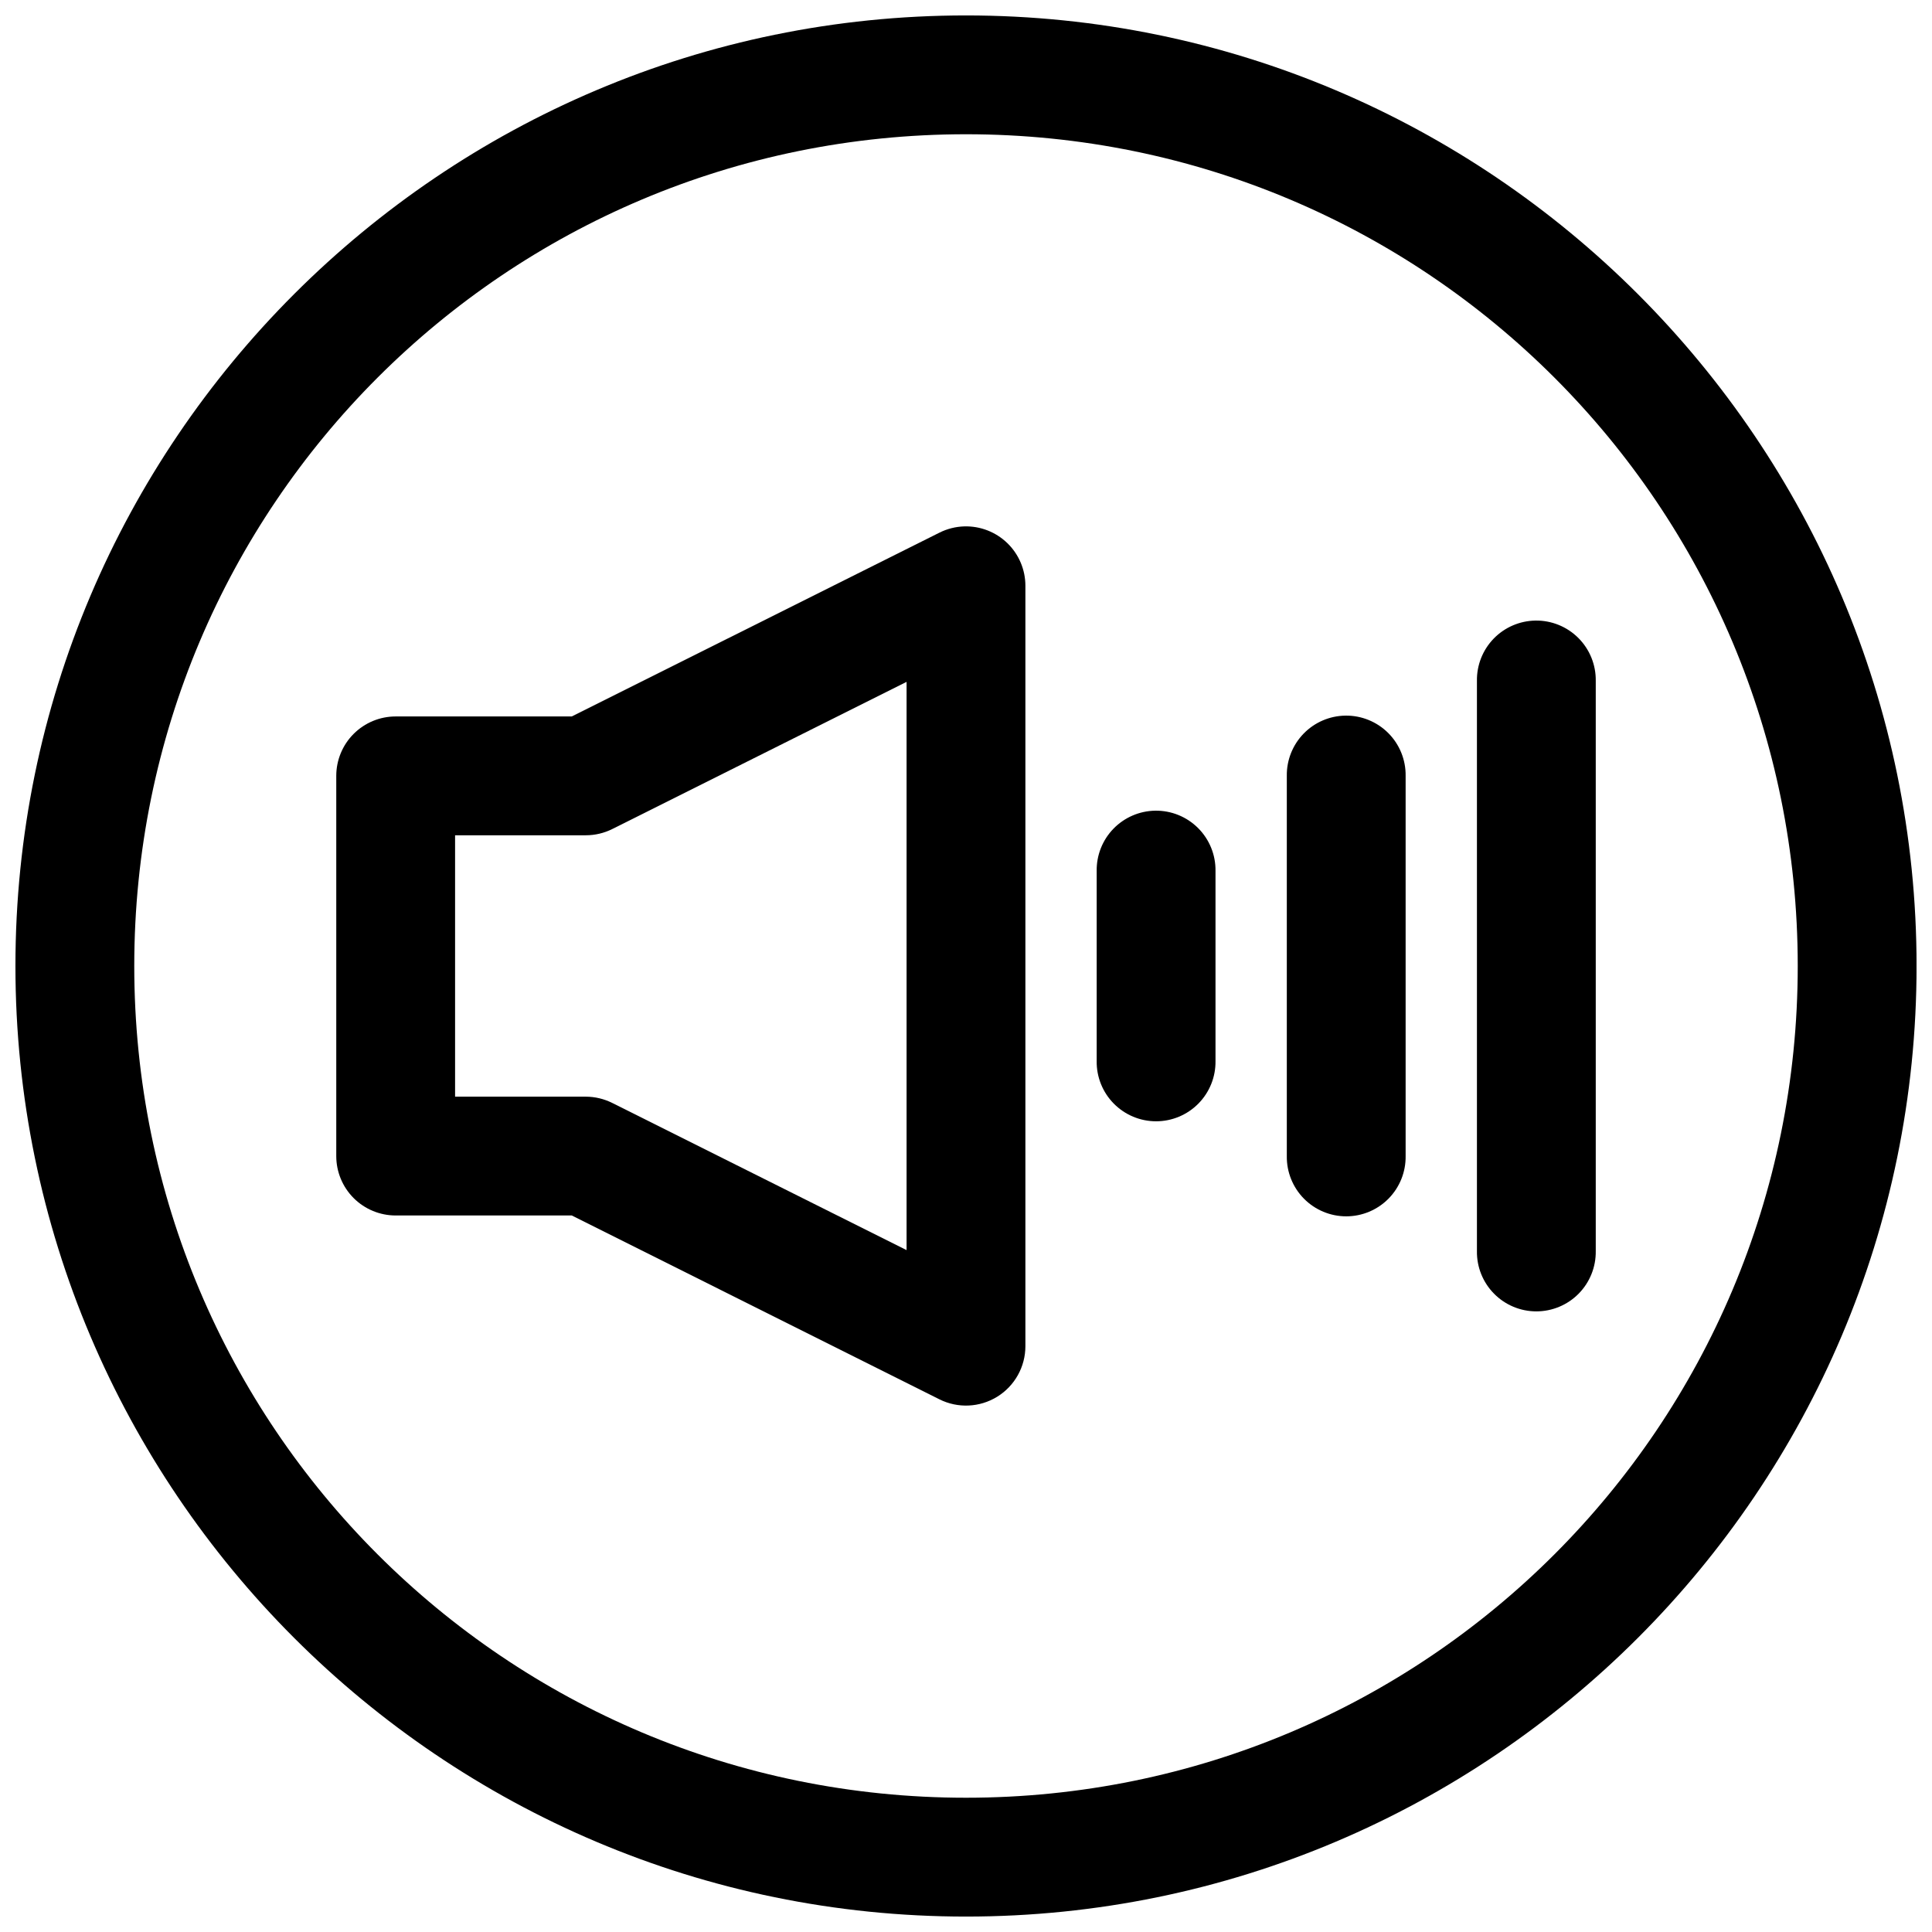 <?xml version="1.0" encoding="UTF-8"?>
<!-- The Best Svg Icon site in the world: iconSvg.co, Visit us! https://iconsvg.co -->
<svg width="800px" height="800px" version="1.1" viewBox="144 144 512 512" xmlns="http://www.w3.org/2000/svg">
 <defs>
  <clipPath id="a">
   <path d="m148.09 148.09h503.81v503.81h-503.81z"/>
  </clipPath>
 </defs>
 <path d="m399.53 283.5c-2.285 0.07-4.523 0.637-6.57 1.66l-97.441 48.707h-46.668 0.004c-4.176 0-8.18 1.66-11.133 4.613s-4.609 6.957-4.609 11.133v100.76c0 4.176 1.656 8.18 4.609 11.133 2.953 2.949 6.957 4.609 11.133 4.609h46.668l97.441 48.723h-0.004c4.883 2.438 10.676 2.172 15.316-0.695 4.641-2.867 7.465-7.934 7.465-13.391v-201.52c0-4.254-1.727-8.328-4.781-11.293-3.051-2.961-7.176-4.562-11.43-4.438zm-15.277 41.203v150.59l-77.98-38.992v0.004c-2.184-1.098-4.594-1.672-7.035-1.676h-34.637v-69.273h34.637c2.441 0 4.848-0.566 7.035-1.66z" fill-rule="evenodd"/>
 <path d="m450.14 358.84c-4.172 0.062-8.148 1.781-11.059 4.773-2.91 2.992-4.508 7.019-4.449 11.191v50.383c-0.062 4.215 1.57 8.277 4.531 11.277 2.957 3 6.996 4.691 11.211 4.691s8.254-1.691 11.211-4.691c2.961-3 4.594-7.062 4.535-11.277v-50.383c0.059-4.254-1.605-8.352-4.617-11.359-3.008-3.008-7.109-4.668-11.363-4.606z" fill-rule="evenodd"/>
 <path d="m500.53 333.65c-4.176 0.059-8.152 1.777-11.059 4.769-2.91 2.996-4.512 7.019-4.453 11.195v100.76c-0.059 4.215 1.574 8.273 4.531 11.277 2.961 3 7 4.691 11.215 4.691 4.215 0 8.254-1.691 11.211-4.691 2.961-3.004 4.59-7.062 4.531-11.277v-100.76c0.059-4.254-1.605-8.352-4.613-11.359-3.012-3.008-7.109-4.672-11.363-4.606z" fill-rule="evenodd"/>
 <path d="m550.91 308.46c-4.172 0.062-8.148 1.777-11.059 4.769-2.91 2.996-4.508 7.019-4.449 11.195v151.14-0.004c-0.062 4.215 1.57 8.277 4.531 11.277 2.957 3.004 6.996 4.691 11.211 4.691s8.254-1.688 11.215-4.691c2.957-3 4.59-7.062 4.531-11.277v-151.14 0.004c0.059-4.254-1.605-8.352-4.617-11.359-3.008-3.008-7.109-4.668-11.363-4.606z" fill-rule="evenodd"/>
 <g clip-path="url(#a)">
  <path d="m400 148.09c-138.94 0-251.91 112.97-251.91 251.91s112.97 251.91 251.91 251.91 251.91-112.97 251.91-251.91-112.97-251.91-251.91-251.91zm0 31.488c121.92 0 220.42 98.496 220.42 220.42 0 121.92-98.496 220.42-220.42 220.42-121.92 0-220.42-98.496-220.42-220.42 0-121.92 98.496-220.42 220.42-220.42z"/>
 </g>
</svg>